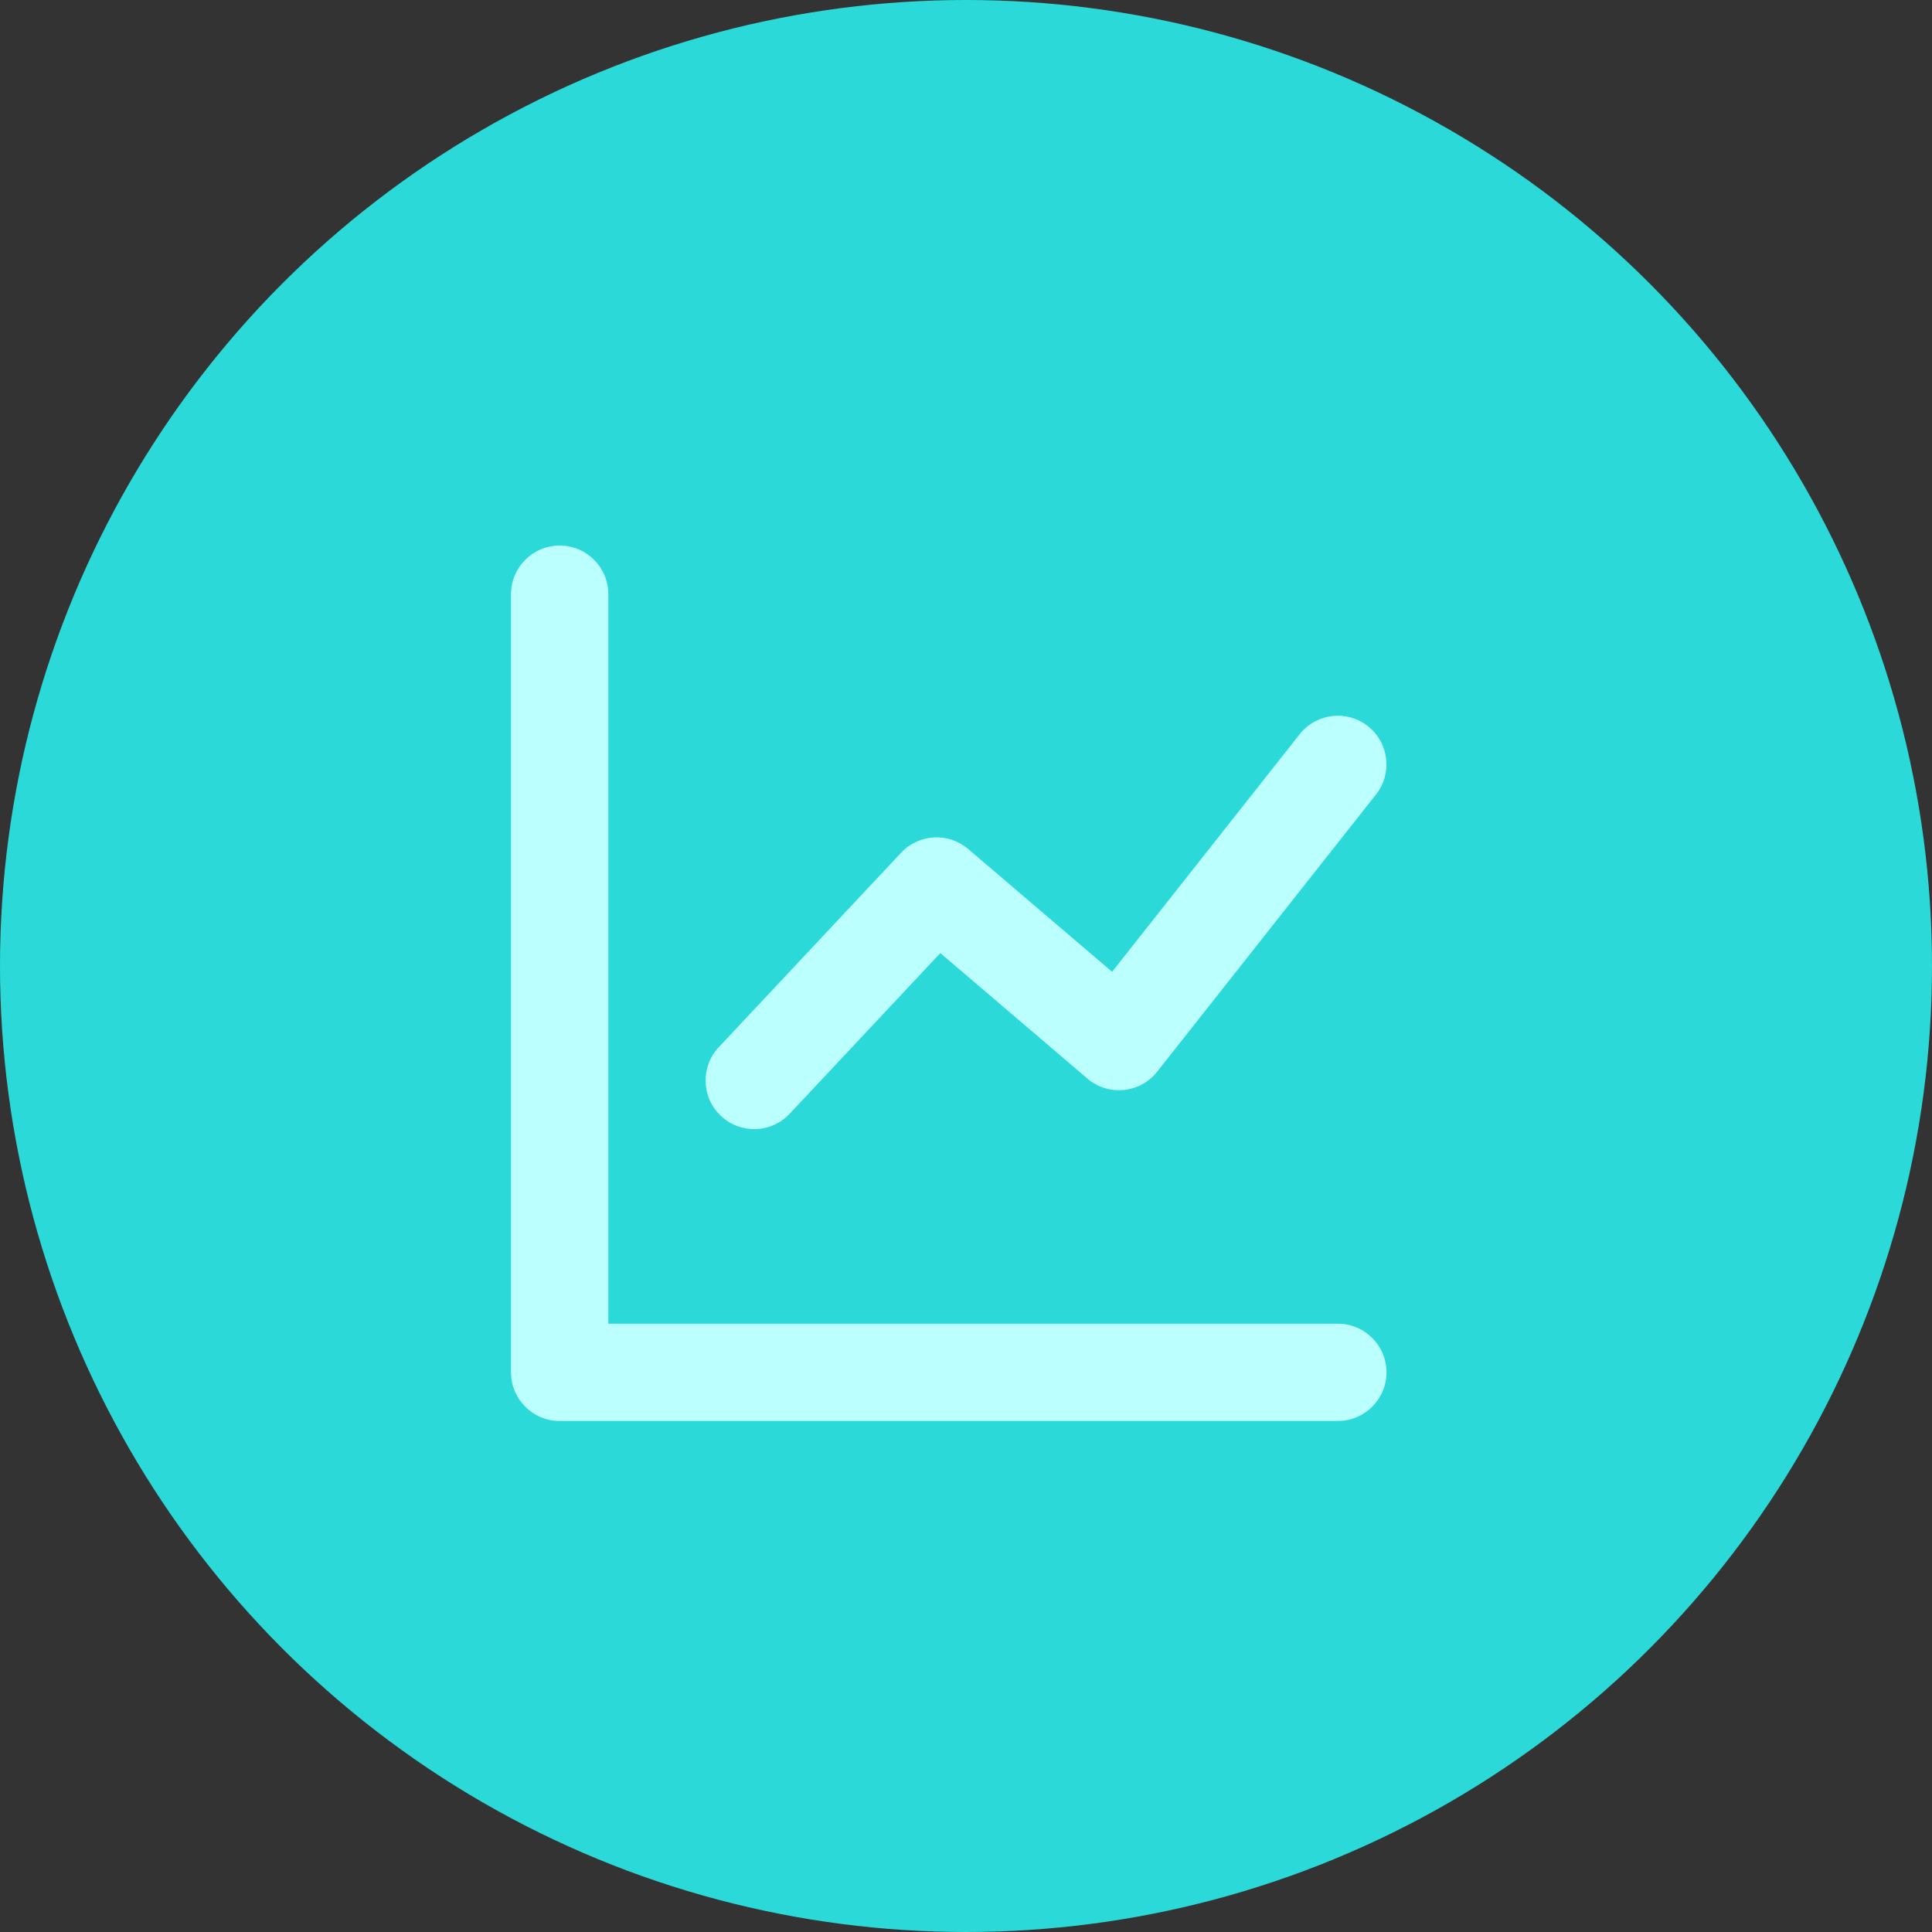 <svg width="56" height="56" viewBox="0 0 56 56" fill="none" xmlns="http://www.w3.org/2000/svg">
<rect x="0" y="0" width="56" height="56" fill="#333333" stroke="none"/>
<circle cx="28" cy="28" r="28" fill="#2CD9D9"/>
<path d="M17.632 38.368H38.778C39.556 38.368 40.188 38.999 40.188 39.778C40.188 40.556 39.556 41.188 38.778 41.188H16.222C15.444 41.188 14.812 40.556 14.812 39.778V17.222C14.812 16.444 15.444 15.812 16.222 15.812C17.001 15.812 17.632 16.444 17.632 17.222V38.368Z" fill="#BBFFFF"/>
<path d="M22.889 32.283C22.357 32.851 21.465 32.88 20.897 32.347C20.329 31.815 20.3 30.923 20.832 30.355L26.119 24.716C26.634 24.167 27.49 24.119 28.062 24.608L32.235 28.168L37.671 21.282C38.154 20.671 39.04 20.567 39.651 21.049C40.262 21.532 40.367 22.418 39.884 23.029L33.54 31.065C33.045 31.692 32.127 31.783 31.519 31.264L27.256 27.626L22.889 32.283Z" fill="#BBFFFF"/>
</svg>
